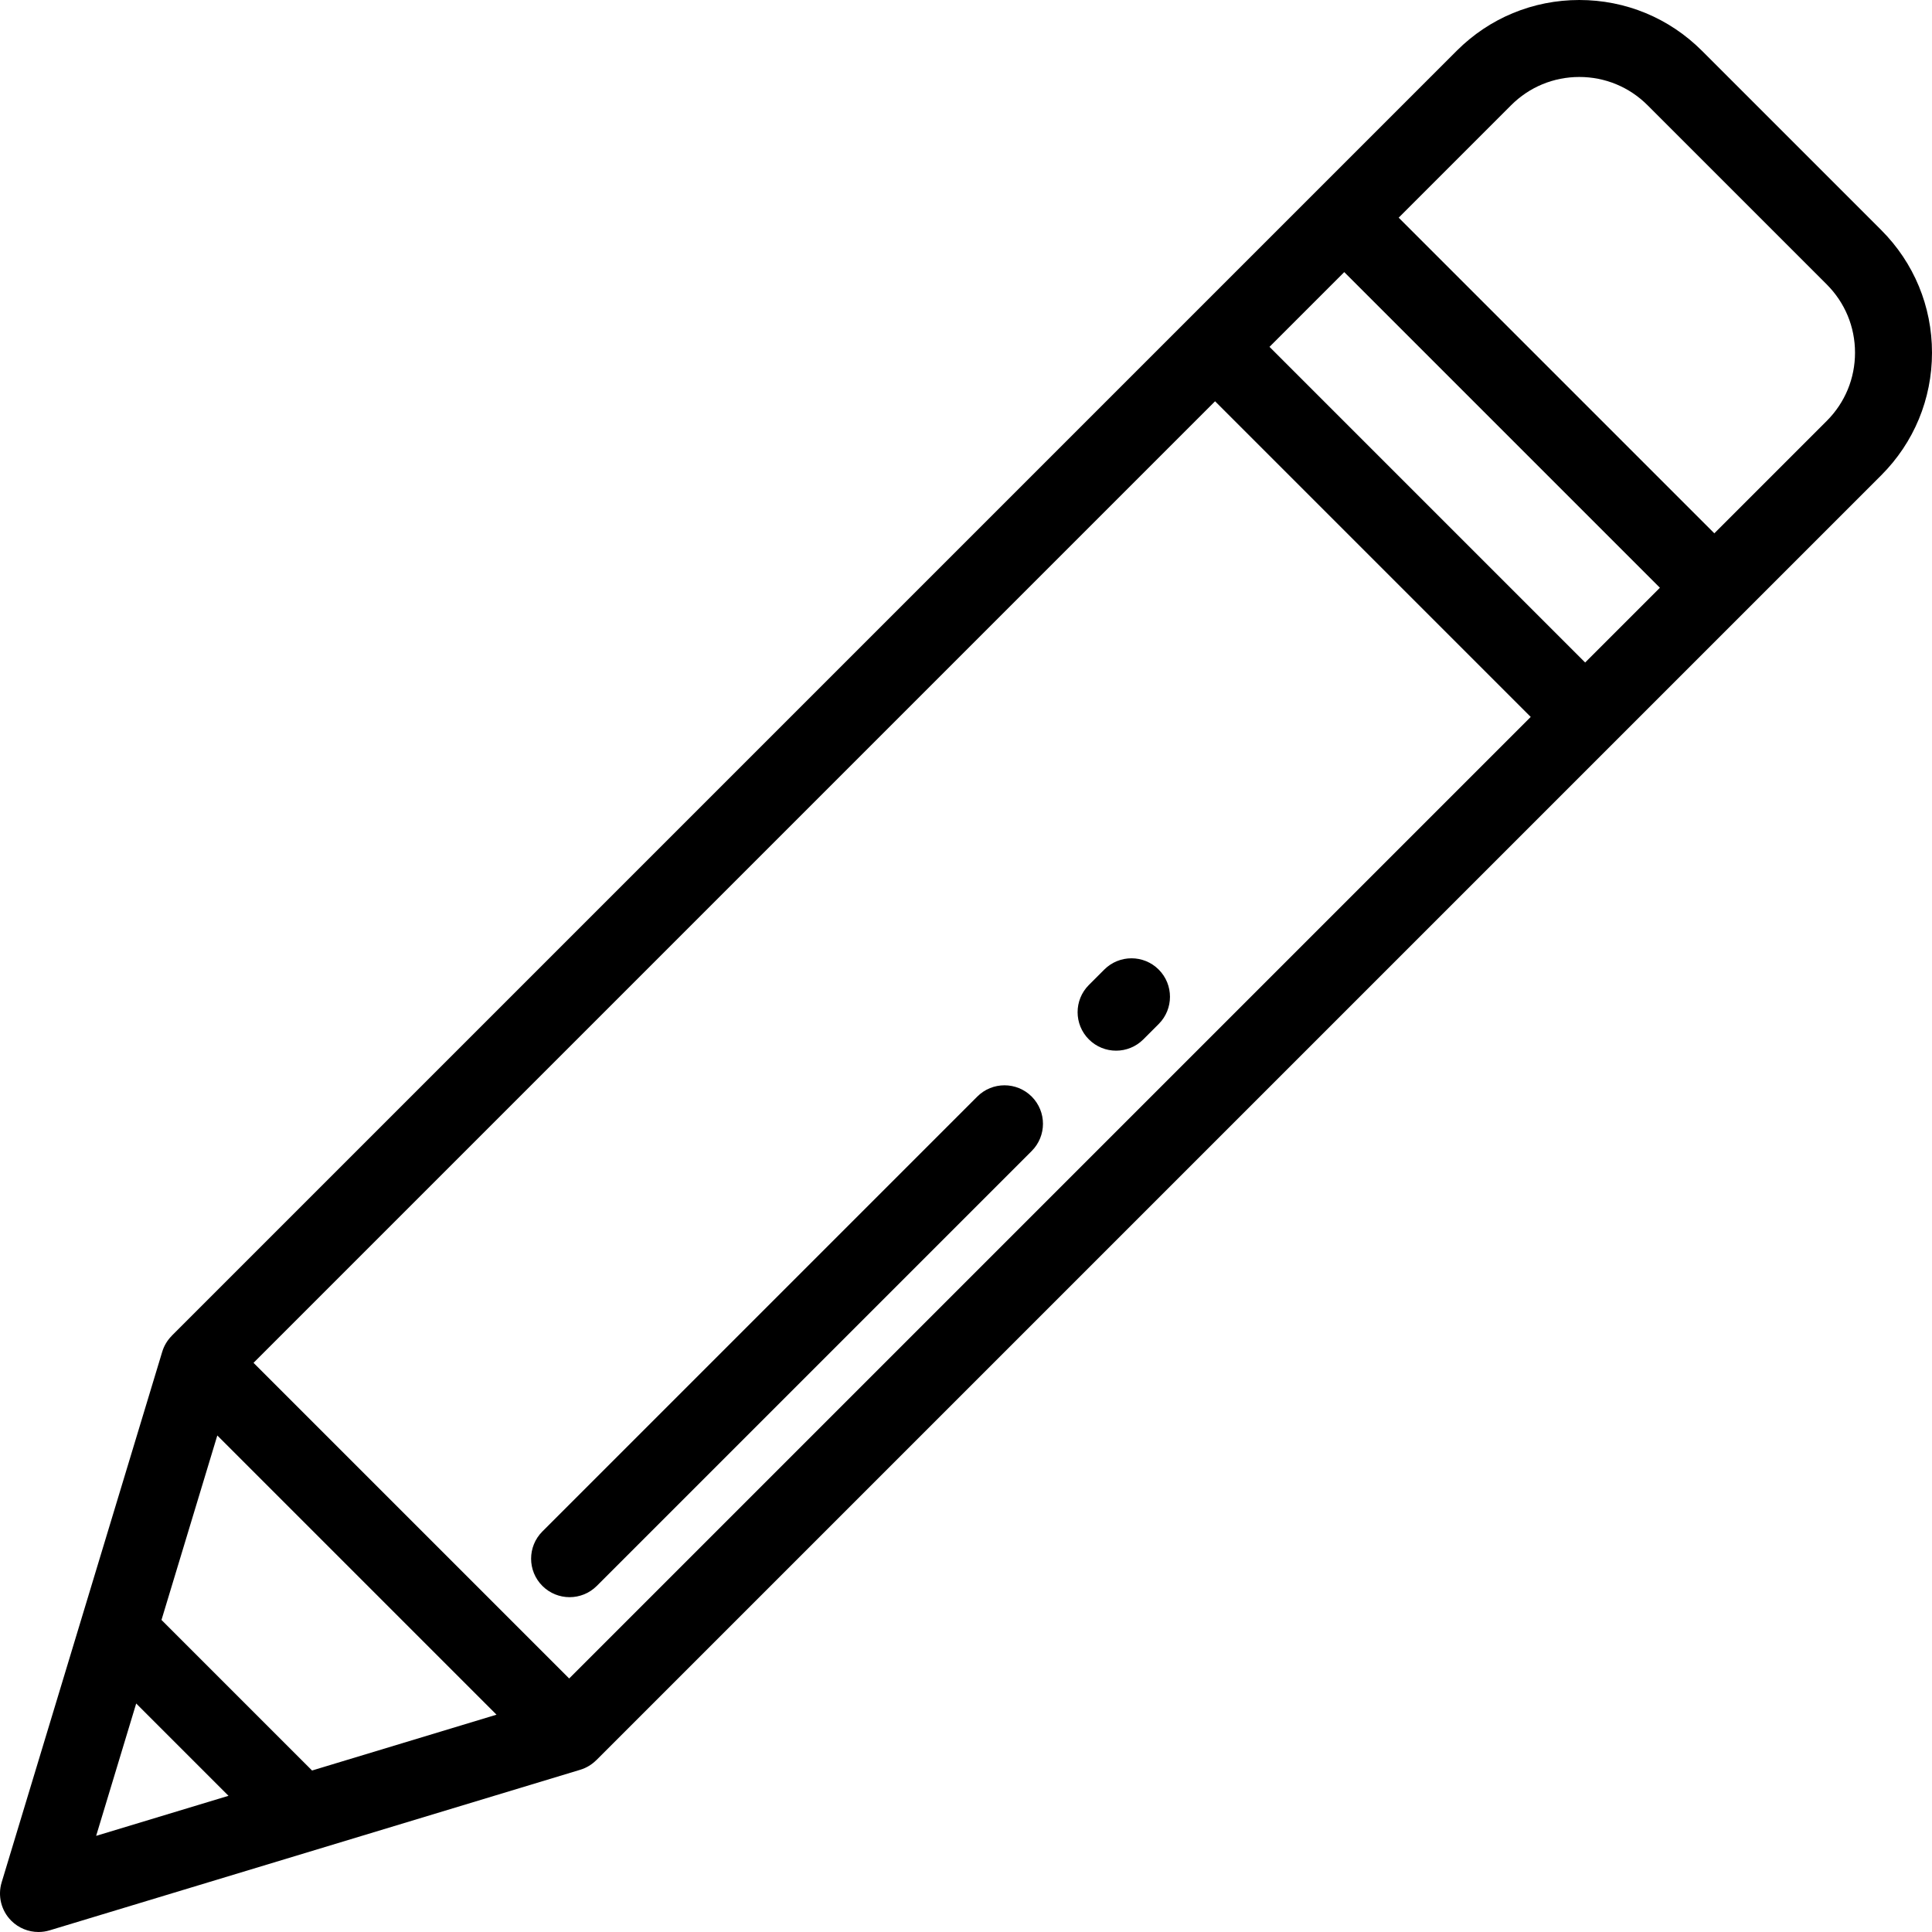 <?xml version="1.0" encoding="iso-8859-1"?>
<!-- Generator: Adobe Illustrator 19.0.0, SVG Export Plug-In . SVG Version: 6.00 Build 0)  -->
<svg version="1.1" id="Layer_1" xmlns="http://www.w3.org/2000/svg" xmlns:xlink="http://www.w3.org/1999/xlink" x="0px" y="0px"
	 viewBox="0 0 512.001 512.001" style="enable-background:new 0 0 512.001 512.001;" xml:space="preserve">
<g>
	<g>
		<path d="M498.538,60.958l-47.496-47.495C442.361,4.782,430.817,0,418.539,0s-23.82,4.781-32.502,13.463L45.549,353.953
			c0,0-0.004,0.011-0.012,0.033c-1.158,1.165-2.046,2.601-2.538,4.226L0.437,498.848c-1.089,3.599-0.109,7.507,2.55,10.167
			C4.928,510.954,7.535,512,10.2,512c0.986,0,1.981-0.144,2.954-0.437l140.637-42.561c1.631-0.494,3.073-1.386,4.24-2.551
			c0.003,0,0.018,0.001,0.018,0.001l340.489-340.489c8.682-8.682,13.463-20.225,13.463-32.502
			C512.001,81.183,507.22,69.641,498.538,60.958z M25.48,486.521l10.614-35.074l24.46,24.46L25.48,486.521z M82.7,469.204
			L42.797,429.3l14.793-48.883l73.993,73.993L82.7,469.204z M150.837,444.816l-83.652-83.652l254.821-254.821l83.652,83.652
			L150.837,444.816z M420.082,175.571L336.43,91.919l19.81-19.81l83.652,83.652L420.082,175.571z M484.114,111.539l-29.798,29.798
			l-83.652-83.652l29.798-29.798c4.828-4.829,11.249-7.488,18.077-7.488c6.829,0,13.25,2.659,18.078,7.488l47.496,47.496
			c4.829,4.829,7.488,11.249,7.488,18.078C491.602,100.29,488.943,106.71,484.114,111.539z"/>
	</g>
</g>
<g>
	<g>
		<path d="M307.069,256.948c-3.983-3.983-10.441-3.983-14.425,0l-4.08,4.08c-3.983,3.983-3.983,10.441,0,14.425
			c1.992,1.992,4.602,2.987,7.212,2.987s5.221-0.995,7.212-2.987l4.08-4.08C311.052,267.389,311.052,260.931,307.069,256.948z"/>
	</g>
</g>
<g>
	<g>
		<path d="M273.411,290.605c-3.983-3.984-10.441-3.984-14.424,0L143.736,405.856c-3.983,3.983-3.983,10.441,0,14.425
			c1.992,1.992,4.602,2.987,7.212,2.987c2.61,0,5.221-0.995,7.212-2.987L273.411,305.03
			C277.394,301.047,277.394,294.589,273.411,290.605z"/>
	</g>
</g>
<g>
</g>
<g>
</g>
<g>
</g>
<g>
</g>
<g>
</g>
<g>
</g>
<g>
</g>
<g>
</g>
<g>
</g>
<g>
</g>
<g>
</g>
<g>
</g>
<g>
</g>
<g>
</g>
<g>
</g>
</svg>
